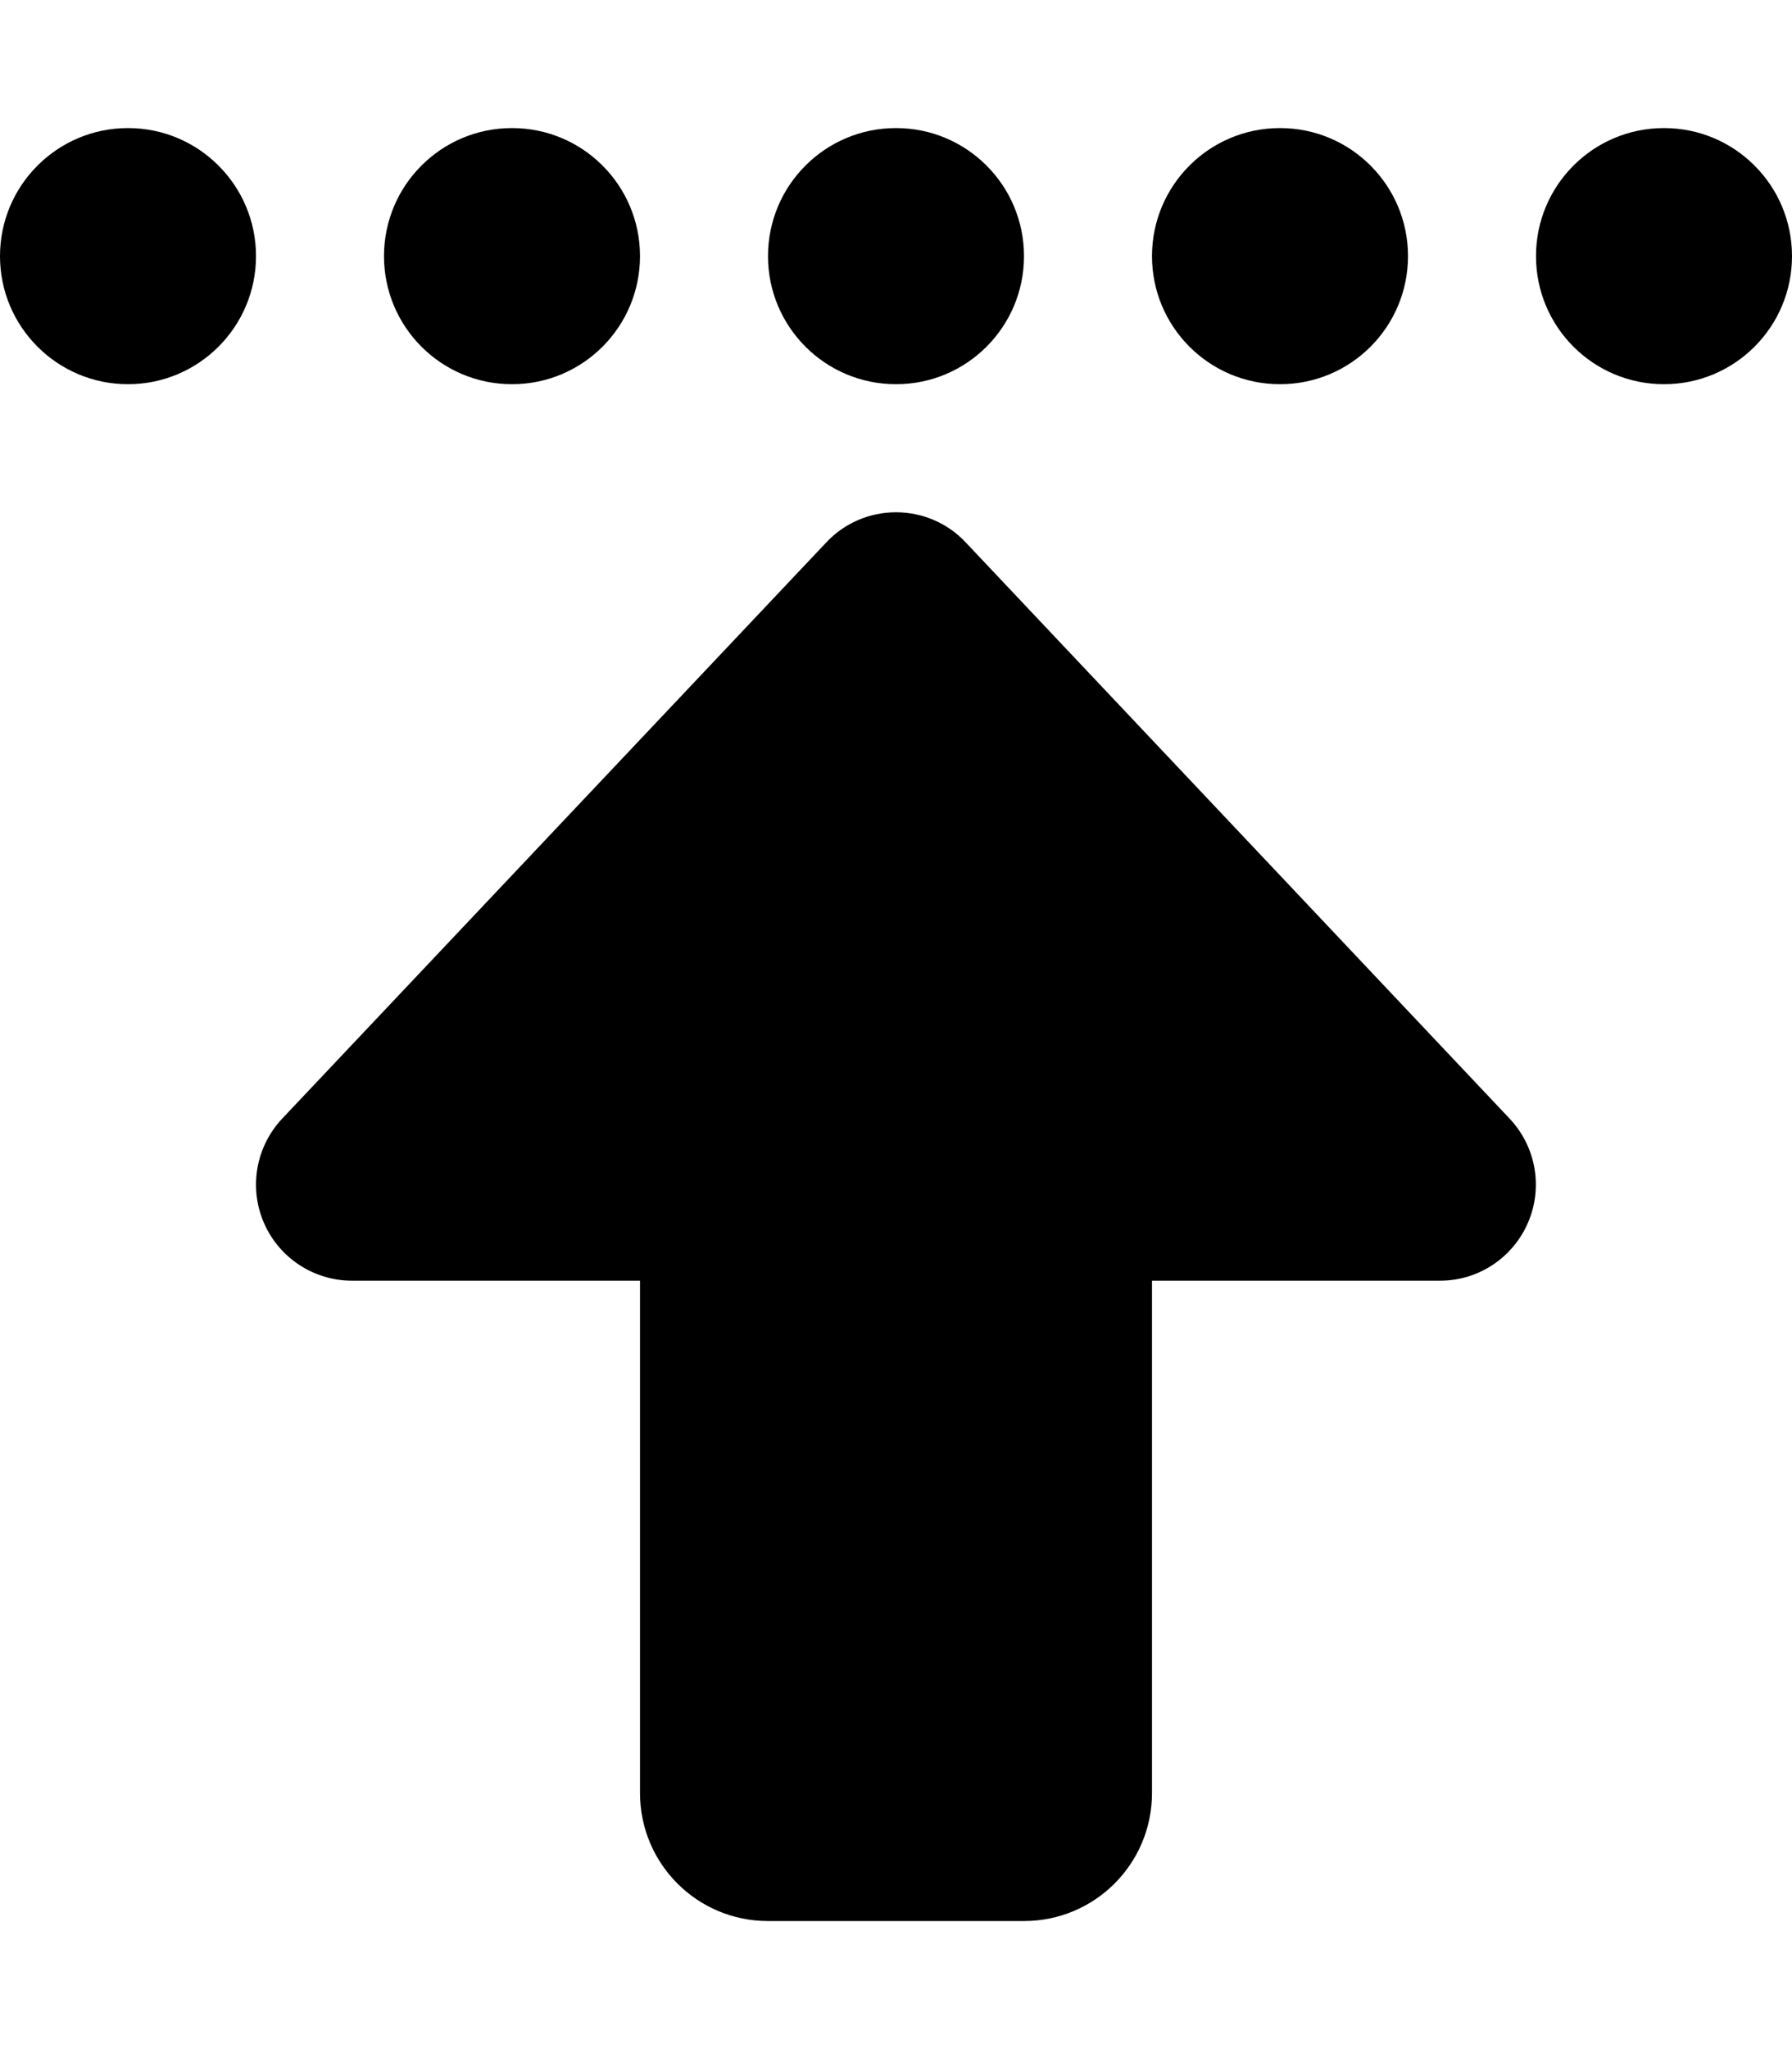<svg xmlns="http://www.w3.org/2000/svg" viewBox="0 0 448 512"><!--! Font Awesome Pro 6.0.0-beta3 by @fontawesome - https://fontawesome.com License - https://fontawesome.com/license (Commercial License) Copyright 2021 Fonticons, Inc. --><path d="M64 64C64 81.67 49.67 96 32 96C14.33 96 0 81.67 0 64C0 46.33 14.33 32 32 32C49.67 32 64 46.33 64 64zM448 64C448 81.67 433.7 96 416 96C398.3 96 384 81.67 384 64C384 46.33 398.3 32 416 32C433.7 32 448 46.33 448 64zM377.4 279.5C384 286.5 385.8 296.7 382 305.5C378.2 314.3 369.6 320 360 320H288V448C288 465.7 273.7 480 256 480H192C174.3 480 160 465.7 160 448V320H88C78.42 320 69.75 314.3 65.96 305.5C62.17 296.7 63.97 286.5 70.55 279.5L206.6 135.5C211.1 130.7 217.4 128 224 128C230.6 128 236.9 130.7 241.4 135.5L377.4 279.5zM288 64C288 46.33 302.3 32 320 32C337.7 32 352 46.33 352 64C352 81.67 337.7 96 320 96C302.3 96 288 81.67 288 64zM256 64C256 81.67 241.7 96 224 96C206.3 96 192 81.67 192 64C192 46.33 206.3 32 224 32C241.7 32 256 46.33 256 64zM96 64C96 46.33 110.3 32 128 32C145.7 32 160 46.33 160 64C160 81.67 145.7 96 128 96C110.3 96 96 81.67 96 64z"/></svg>